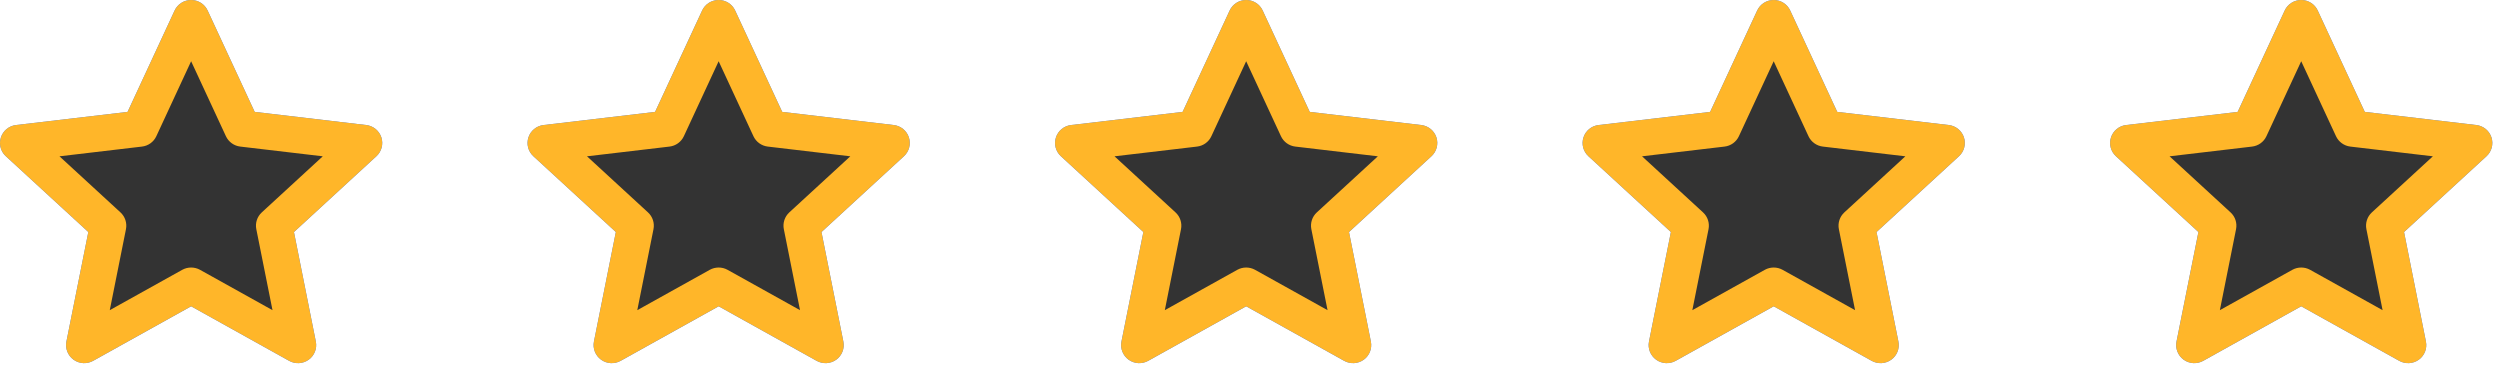 <svg width="109" height="16" viewBox="0 0 109 16" fill="none" xmlns="http://www.w3.org/2000/svg" aria-hidden="true"><rect x="0" y="0" width="109" height="16" fill="#333333" stroke="none"/><path fill-rule="evenodd" clip-rule="evenodd" d="M100.333 0C100.643 0 100.924.179 101.053.458L103.104 4.878 107.967 5.451C108.274 5.487 108.532 5.698 108.628 5.99 108.723 6.283 108.639 6.604 108.412 6.812L104.817 10.117 105.771 14.892C105.832 15.193 105.71 15.502 105.46 15.683 105.209 15.864 104.876 15.883 104.606 15.733L100.333 13.355 96.06 15.733C95.79 15.883 95.457 15.864 95.207 15.683 94.957 15.502 94.835 15.193 94.895 14.892L95.85 10.117 92.255 6.812C92.028 6.604 91.943 6.283 92.039 5.99 92.134 5.698 92.392 5.487 92.7 5.451L97.562 4.878 99.613.458C99.743.179 100.024 0 100.333 0zM100.333 2.67L98.816 5.939C98.701 6.188 98.464 6.359 98.19 6.391L94.593 6.815 97.252 9.26C97.455 9.446 97.545 9.723 97.492 9.992L96.786 13.523 99.946 11.764C100.187 11.631 100.48 11.631 100.721 11.764L103.881 13.523 103.175 9.992C103.121 9.723 103.212 9.446 103.414 9.26L106.073 6.815 102.477 6.391C102.203 6.359 101.966 6.188 101.85 5.939L100.333 2.67zM77.333 0C77.643 0 77.924.179 78.053.458L80.104 4.878 84.967 5.451C85.274 5.487 85.532 5.698 85.628 5.99 85.723 6.283 85.639 6.604 85.412 6.812L81.817 10.117 82.771 14.892C82.832 15.193 82.71 15.502 82.46 15.683 82.209 15.864 81.876 15.883 81.606 15.733L77.333 13.355 73.06 15.733C72.79 15.883 72.457 15.864 72.207 15.683 71.957 15.502 71.835 15.193 71.895 14.892L72.85 10.117 69.255 6.812C69.028 6.604 68.943 6.283 69.039 5.99 69.134 5.698 69.392 5.487 69.7 5.451L74.562 4.878 76.613.458C76.743.179 77.024 0 77.333 0zM77.333 2.67L75.816 5.939C75.701 6.188 75.464 6.359 75.19 6.391L71.593 6.815 74.252 9.26C74.455 9.446 74.545 9.723 74.492 9.992L73.786 13.523 76.946 11.764C77.187 11.631 77.48 11.631 77.721 11.764L80.881 13.523 80.175 9.992C80.121 9.723 80.212 9.446 80.414 9.26L83.073 6.815 79.477 6.391C79.203 6.359 78.966 6.188 78.85 5.939L77.333 2.67zM54.333 0C54.643 0 54.924.179 55.053.458L57.104 4.878 61.967 5.451C62.274 5.487 62.532 5.698 62.628 5.99 62.723 6.283 62.639 6.604 62.412 6.812L58.817 10.117 59.771 14.892C59.831 15.193 59.71 15.502 59.46 15.683 59.209 15.864 58.876 15.883 58.606 15.733L54.333 13.355 50.06 15.733C49.79 15.883 49.457 15.864 49.207 15.683 48.957 15.502 48.835 15.193 48.895 14.892L49.85 10.117 46.255 6.812C46.028 6.604 45.943 6.283 46.039 5.99 46.134 5.698 46.392 5.487 46.7 5.451L51.562 4.878 53.613.458C53.743.179 54.024 0 54.333 0zM54.333 2.67L52.816 5.939C52.701 6.188 52.464 6.359 52.19 6.391L48.593 6.815 51.252 9.26C51.455 9.446 51.545 9.723 51.492 9.992L50.786 13.523 53.946 11.764C54.187 11.631 54.48 11.631 54.721 11.764L57.881 13.523 57.175 9.992C57.121 9.723 57.212 9.446 57.414 9.26L60.074 6.815 56.477 6.391C56.203 6.359 55.966 6.188 55.85 5.939L54.333 2.67zM31.333 0C31.643 0 31.924.179 32.053.458L34.104 4.878 38.967 5.451C39.274 5.487 39.532 5.698 39.628 5.99 39.723 6.283 39.639 6.604 39.412 6.812L35.817 10.117 36.771 14.892C36.831 15.193 36.71 15.502 36.46 15.683 36.209 15.864 35.876 15.883 35.606 15.733L31.333 13.355 27.06 15.733C26.79 15.883 26.457 15.864 26.207 15.683 25.957 15.502 25.835 15.193 25.895 14.892L26.85 10.117 23.255 6.812C23.027 6.604 22.943 6.283 23.039 5.99 23.134 5.698 23.392 5.487 23.7 5.451L28.562 4.878 30.613.458C30.743.179 31.024 0 31.333 0zM31.333 2.67L29.816 5.939C29.701 6.188 29.464 6.359 29.19 6.391L25.593 6.815 28.252 9.26C28.455 9.446 28.545 9.723 28.492 9.992L27.786 13.523 30.946 11.764C31.187 11.631 31.48 11.631 31.721 11.764L34.881 13.523 34.175 9.992C34.121 9.723 34.212 9.446 34.414 9.26L37.074 6.815 33.477 6.391C33.203 6.359 32.966 6.188 32.85 5.939L31.333 2.67zM8.333 0C8.643 0 8.924.179 9.053.458L11.104 4.878 15.967 5.451C16.274 5.487 16.532 5.698 16.628 5.99 16.723 6.283 16.639 6.604 16.412 6.812L12.817 10.117 13.771 14.892C13.832 15.193 13.71 15.502 13.46 15.683 13.209 15.864 12.876 15.883 12.606 15.733L8.333 13.355 4.06 15.733C3.79 15.883 3.457 15.864 3.207 15.683 2.957 15.502 2.835 15.193 2.895 14.892L3.85 10.117.255 6.812C.027 6.604-.057 6.283.039 5.99.134 5.698.392 5.487.7 5.451L5.562 4.878 7.613.458C7.743.179 8.024 0 8.333 0zM8.333 2.67L6.816 5.939C6.701 6.188 6.464 6.359 6.19 6.391L2.593 6.815 5.252 9.26C5.455 9.446 5.545 9.723 5.492 9.992L4.786 13.523 7.946 11.764C8.187 11.631 8.48 11.631 8.721 11.764L11.881 13.523 11.175 9.992C11.121 9.723 11.212 9.446 11.414 9.26L14.073 6.815 10.477 6.391C10.203 6.359 9.966 6.188 9.85 5.939L8.333 2.67z" fill="#FFB629"/><path fill-rule="evenodd" clip-rule="evenodd" d="M8.333 0H0V6.234V16H109V0H100.333H77.333H54.333H31.333H8.333ZM31.333 0C31.643 0 31.924 0.179 32.053 0.458L34.104 4.878L38.967 5.451C39.274 5.487 39.532 5.698 39.628 5.99C39.723 6.283 39.639 6.604 39.412 6.812L35.817 10.117L36.771 14.892C36.831 15.193 36.71 15.502 36.46 15.683C36.209 15.864 35.876 15.883 35.606 15.733L31.333 13.355L27.06 15.733C26.79 15.883 26.457 15.864 26.207 15.683C25.957 15.502 25.835 15.193 25.895 14.892L26.85 10.117L23.255 6.812C23.027 6.604 22.943 6.283 23.039 5.99C23.134 5.698 23.392 5.487 23.7 5.451L28.562 4.878L30.613 0.458C30.743 0.179 31.024 0 31.333 0ZM54.333 0C54.643 0 54.924 0.179 55.053 0.458L57.104 4.878L61.967 5.451C62.274 5.487 62.532 5.698 62.628 5.99C62.723 6.283 62.639 6.604 62.412 6.812L58.817 10.117L59.771 14.892C59.831 15.193 59.71 15.502 59.46 15.683C59.209 15.864 58.876 15.883 58.606 15.733L54.333 13.355L50.06 15.733C49.79 15.883 49.457 15.864 49.207 15.683C48.957 15.502 48.835 15.193 48.895 14.892L49.85 10.117L46.255 6.812C46.028 6.604 45.943 6.283 46.039 5.99C46.134 5.698 46.392 5.487 46.7 5.451L51.562 4.878L53.613 0.458C53.743 0.179 54.024 0 54.333 0ZM77.333 0C77.643 0 77.924 0.179 78.053 0.458L80.104 4.878L84.967 5.451C85.274 5.487 85.532 5.698 85.628 5.99C85.723 6.283 85.639 6.604 85.412 6.812L81.817 10.117L82.771 14.892C82.832 15.193 82.71 15.502 82.46 15.683C82.209 15.864 81.876 15.883 81.606 15.733L77.333 13.355L73.06 15.733C72.79 15.883 72.457 15.864 72.207 15.683C71.957 15.502 71.835 15.193 71.895 14.892L72.85 10.117L69.255 6.812C69.028 6.604 68.943 6.283 69.039 5.99C69.134 5.698 69.392 5.487 69.7 5.451L74.562 4.878L76.613 0.458C76.743 0.179 77.024 0 77.333 0ZM100.333 0C100.024 0 99.743 0.179 99.613 0.458L97.562 4.878L92.7 5.451C92.392 5.487 92.134 5.698 92.039 5.99C91.943 6.283 92.028 6.604 92.255 6.812L95.85 10.117L94.895 14.892C94.835 15.193 94.957 15.502 95.207 15.683C95.457 15.864 95.79 15.883 96.06 15.733L100.333 13.355L104.606 15.733C104.876 15.883 105.209 15.864 105.46 15.683C105.71 15.502 105.832 15.193 105.771 14.892L104.817 10.117L108.412 6.812C108.639 6.604 108.723 6.283 108.628 5.99C108.532 5.698 108.274 5.487 107.967 5.451L103.104 4.878L101.053 0.458C100.924 0.179 100.643 0 100.333 0ZM8.333 0C8.643 0 8.924 0.179 9.053 0.458L11.104 4.878L15.967 5.451C16.274 5.487 16.532 5.698 16.628 5.99C16.723 6.283 16.639 6.604 16.412 6.812L12.817 10.117L13.771 14.892C13.832 15.193 13.71 15.502 13.46 15.683C13.209 15.864 12.876 15.883 12.606 15.733L8.333 13.355L4.06 15.733C3.79 15.883 3.457 15.864 3.207 15.683C2.957 15.502 2.835 15.193 2.895 14.892L3.85 10.117L0.255 6.812C0.09 6.661 0 6.45 0 6.234C0 6.152 0.013 6.07 0.039 5.99C0.134 5.698 0.392 5.487 0.7 5.451L5.562 4.878L7.613 0.458C7.743 0.179 8.024 0 8.333 0Z" fill="#fff"/></svg>